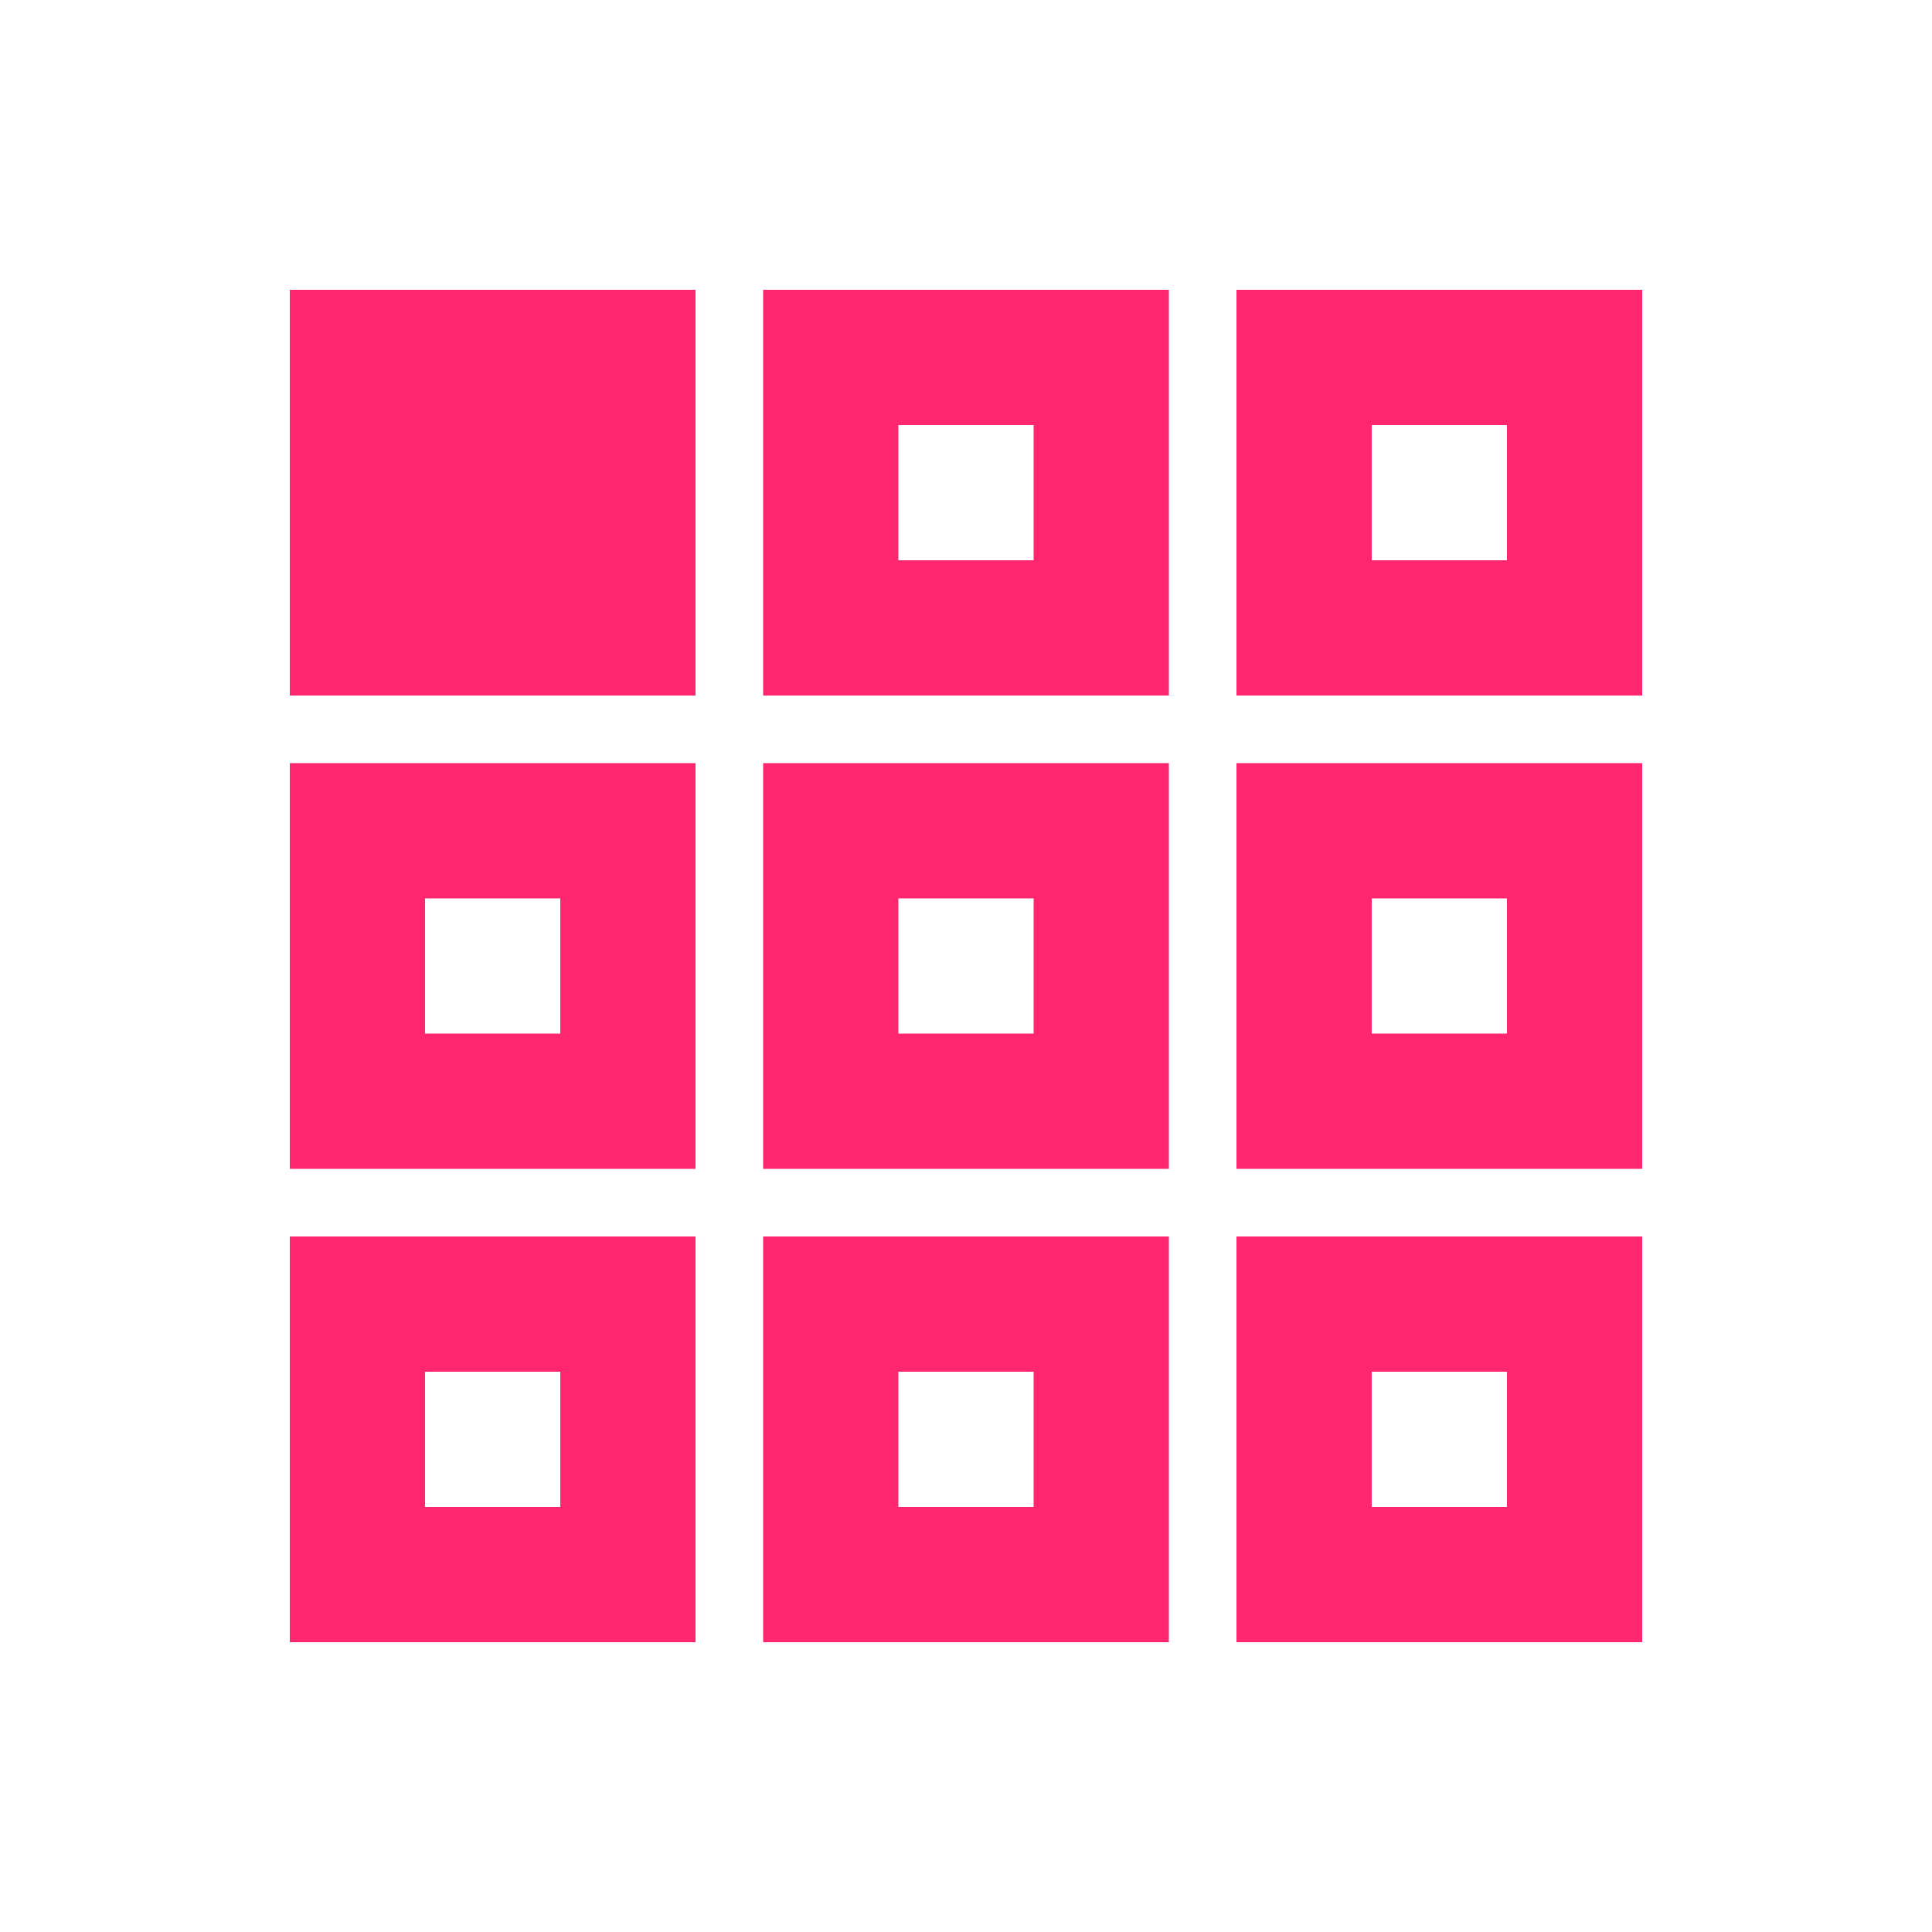 <svg xmlns="http://www.w3.org/2000/svg" fill="none" viewBox="0 0 500 500" height="500" width="500">
<rect fill="white" height="500" width="500"></rect>
<path fill="#FF2670" d="M75 425V320H180V425H75ZM197.5 425V320H302.5V425H197.5ZM320 425V320H425V425H320ZM75 302.5V197.5H180V302.5H75ZM197.5 302.5V197.5H302.5V302.5H197.5ZM320 302.5V197.5H425V302.5H320ZM75 180V75H180V180H75ZM197.5 180V75H302.5V180H197.5ZM320 180V75H425V180H320ZM110 390H145V355H110V390ZM232.5 390H267.5V355H232.5V390ZM355 390H390V355H355V390ZM110 267.5H145V232.5H110V267.5ZM232.5 267.5H267.5V232.5H232.5V267.5ZM355 267.5H390V232.5H355V267.5ZM232.5 145H267.5V110H232.5V145ZM355 145H390V110H355V145Z"></path>
</svg>
